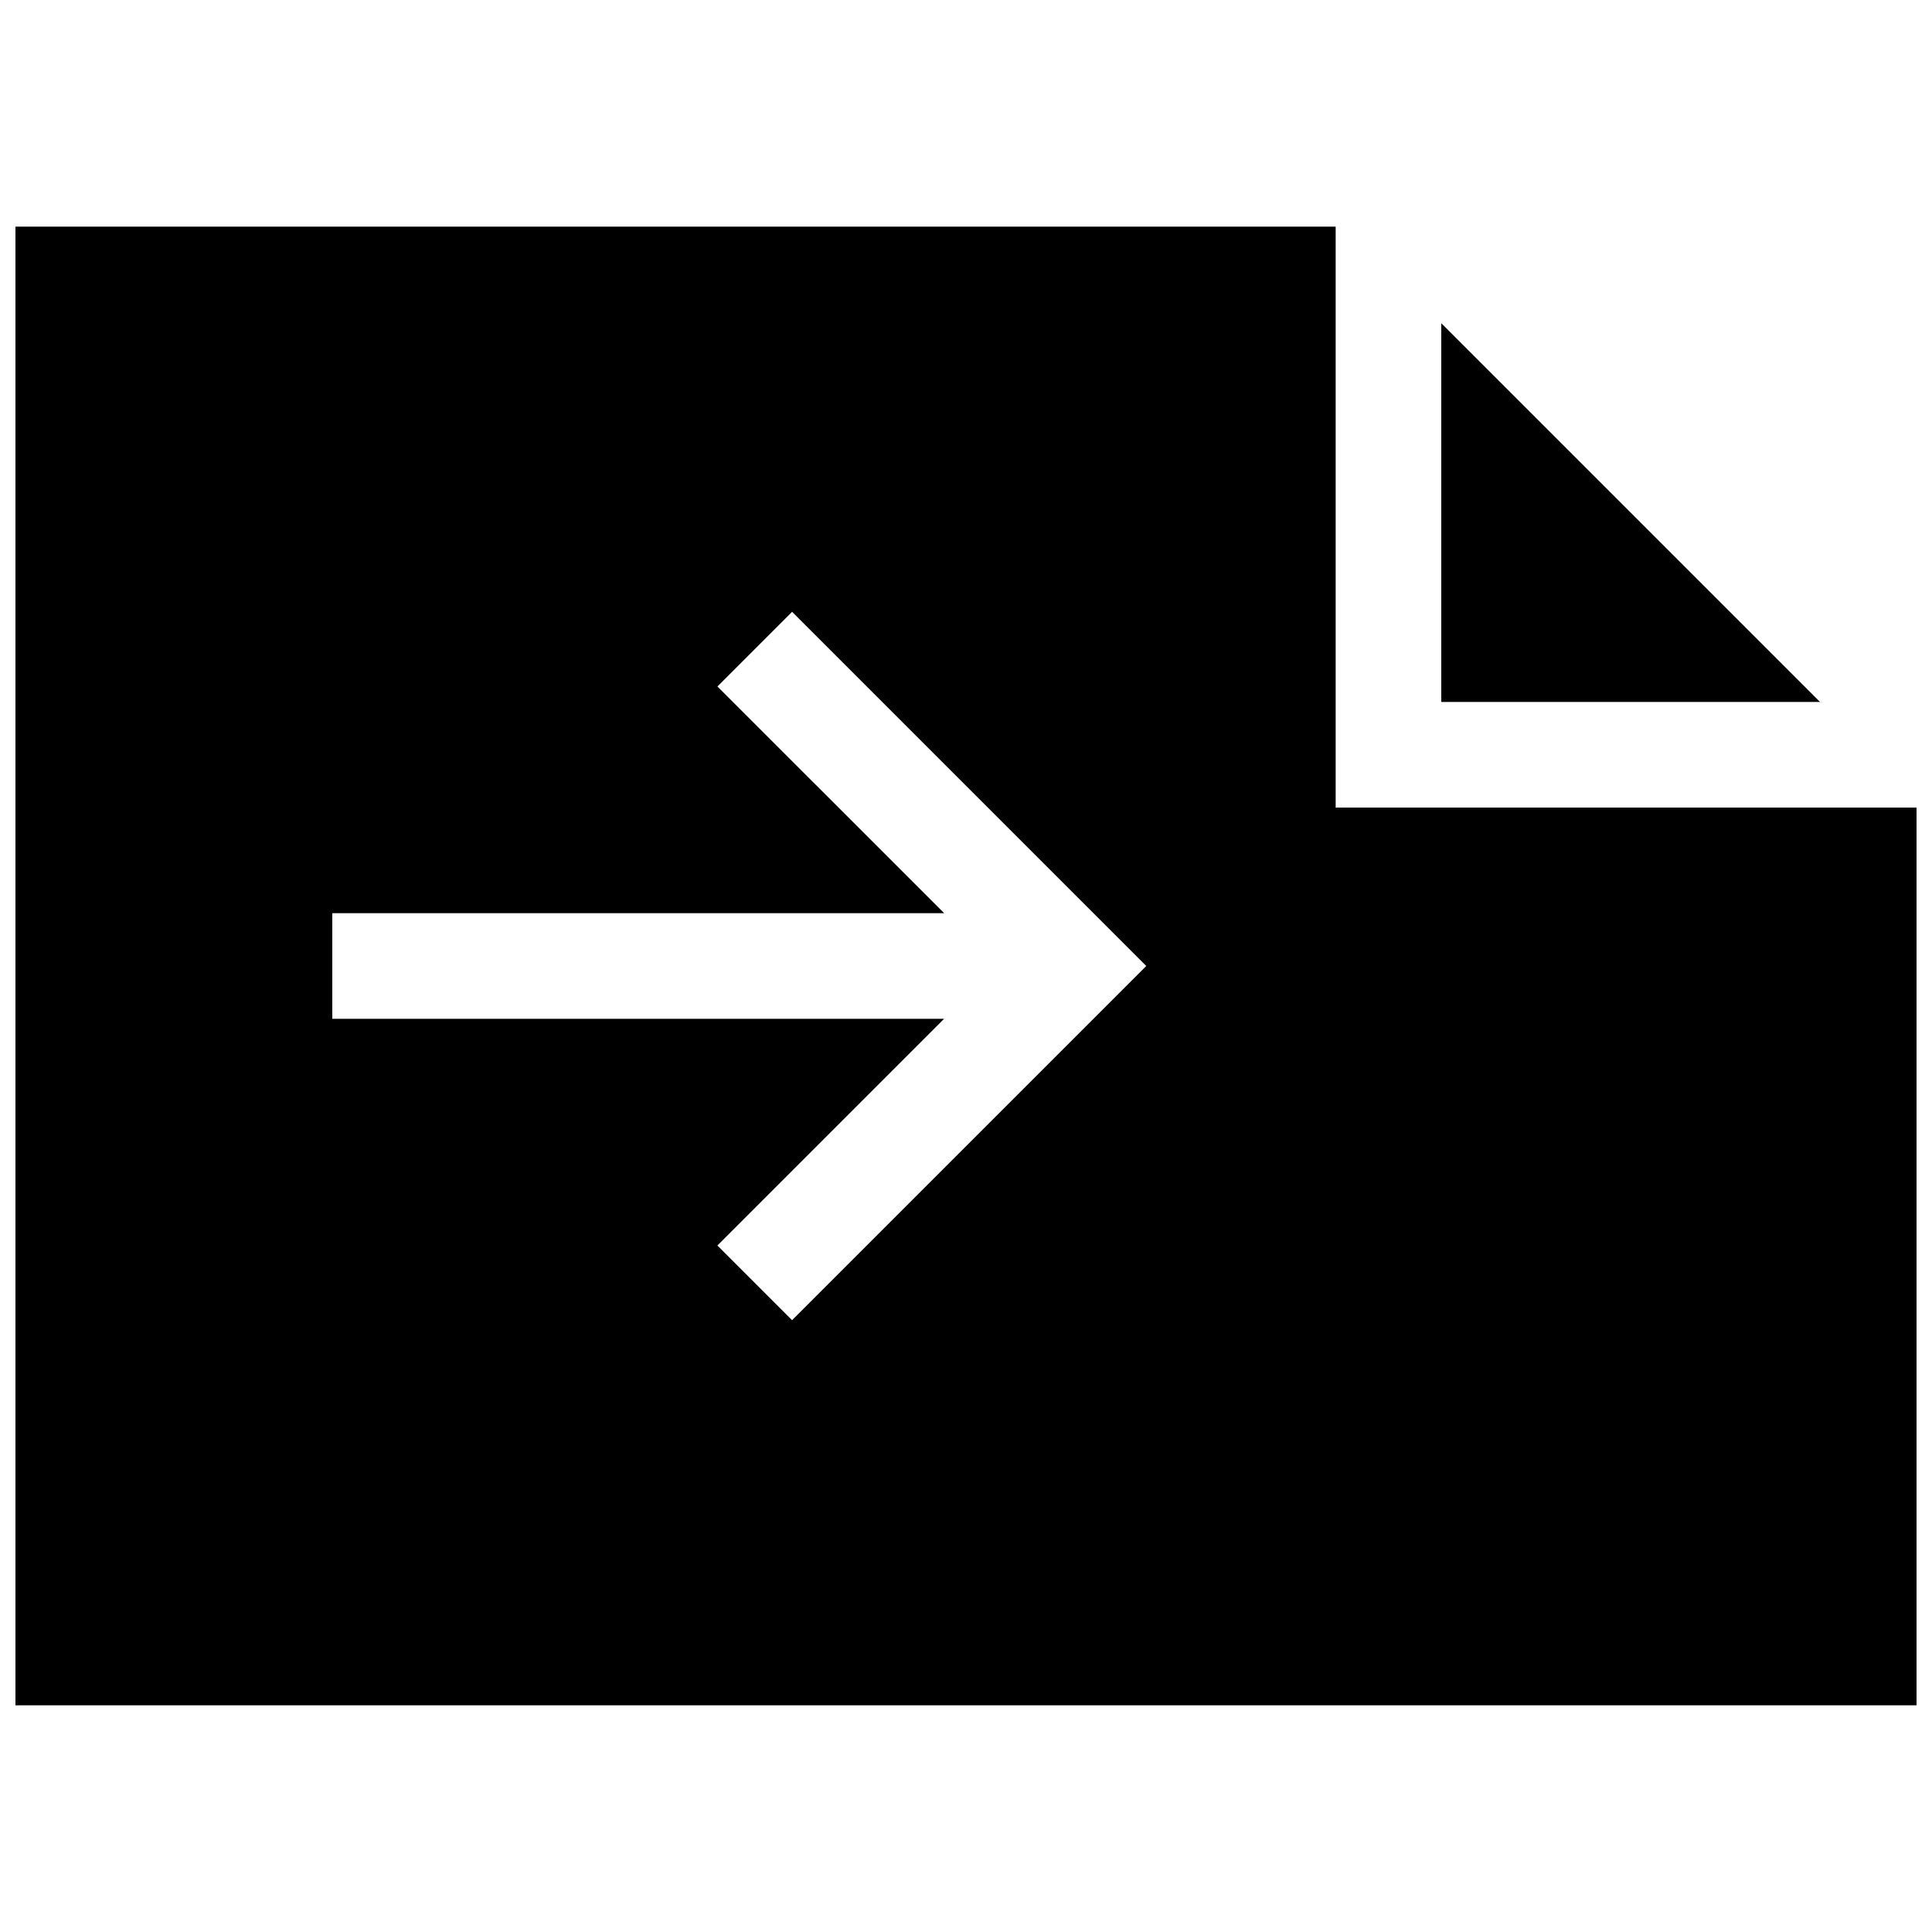 <?xml version="1.0" encoding="UTF-8"?>
<!-- Uploaded to: SVG Repo, www.svgrepo.com, Generator: SVG Repo Mixer Tools -->
<svg width="800px" height="800px" version="1.1" viewBox="144 144 512 512" xmlns="http://www.w3.org/2000/svg">
 <defs>
  <clipPath id="a">
   <path d="m148.09 204h503.81v392h-503.81z"/>
  </clipPath>
 </defs>
 <g clip-path="url(#a)">
  <path d="m626.32 330.02h-100.37v-100.37zm25.582 27.992v237.91h-503.81v-391.86h349.87v153.95zm-204.13 41.984-93.859-93.863-19.789 19.789 60.094 60.09-162.16-0.004v27.992h162.13l-60.07 60.07 19.789 19.789z"/>
 </g>
</svg>